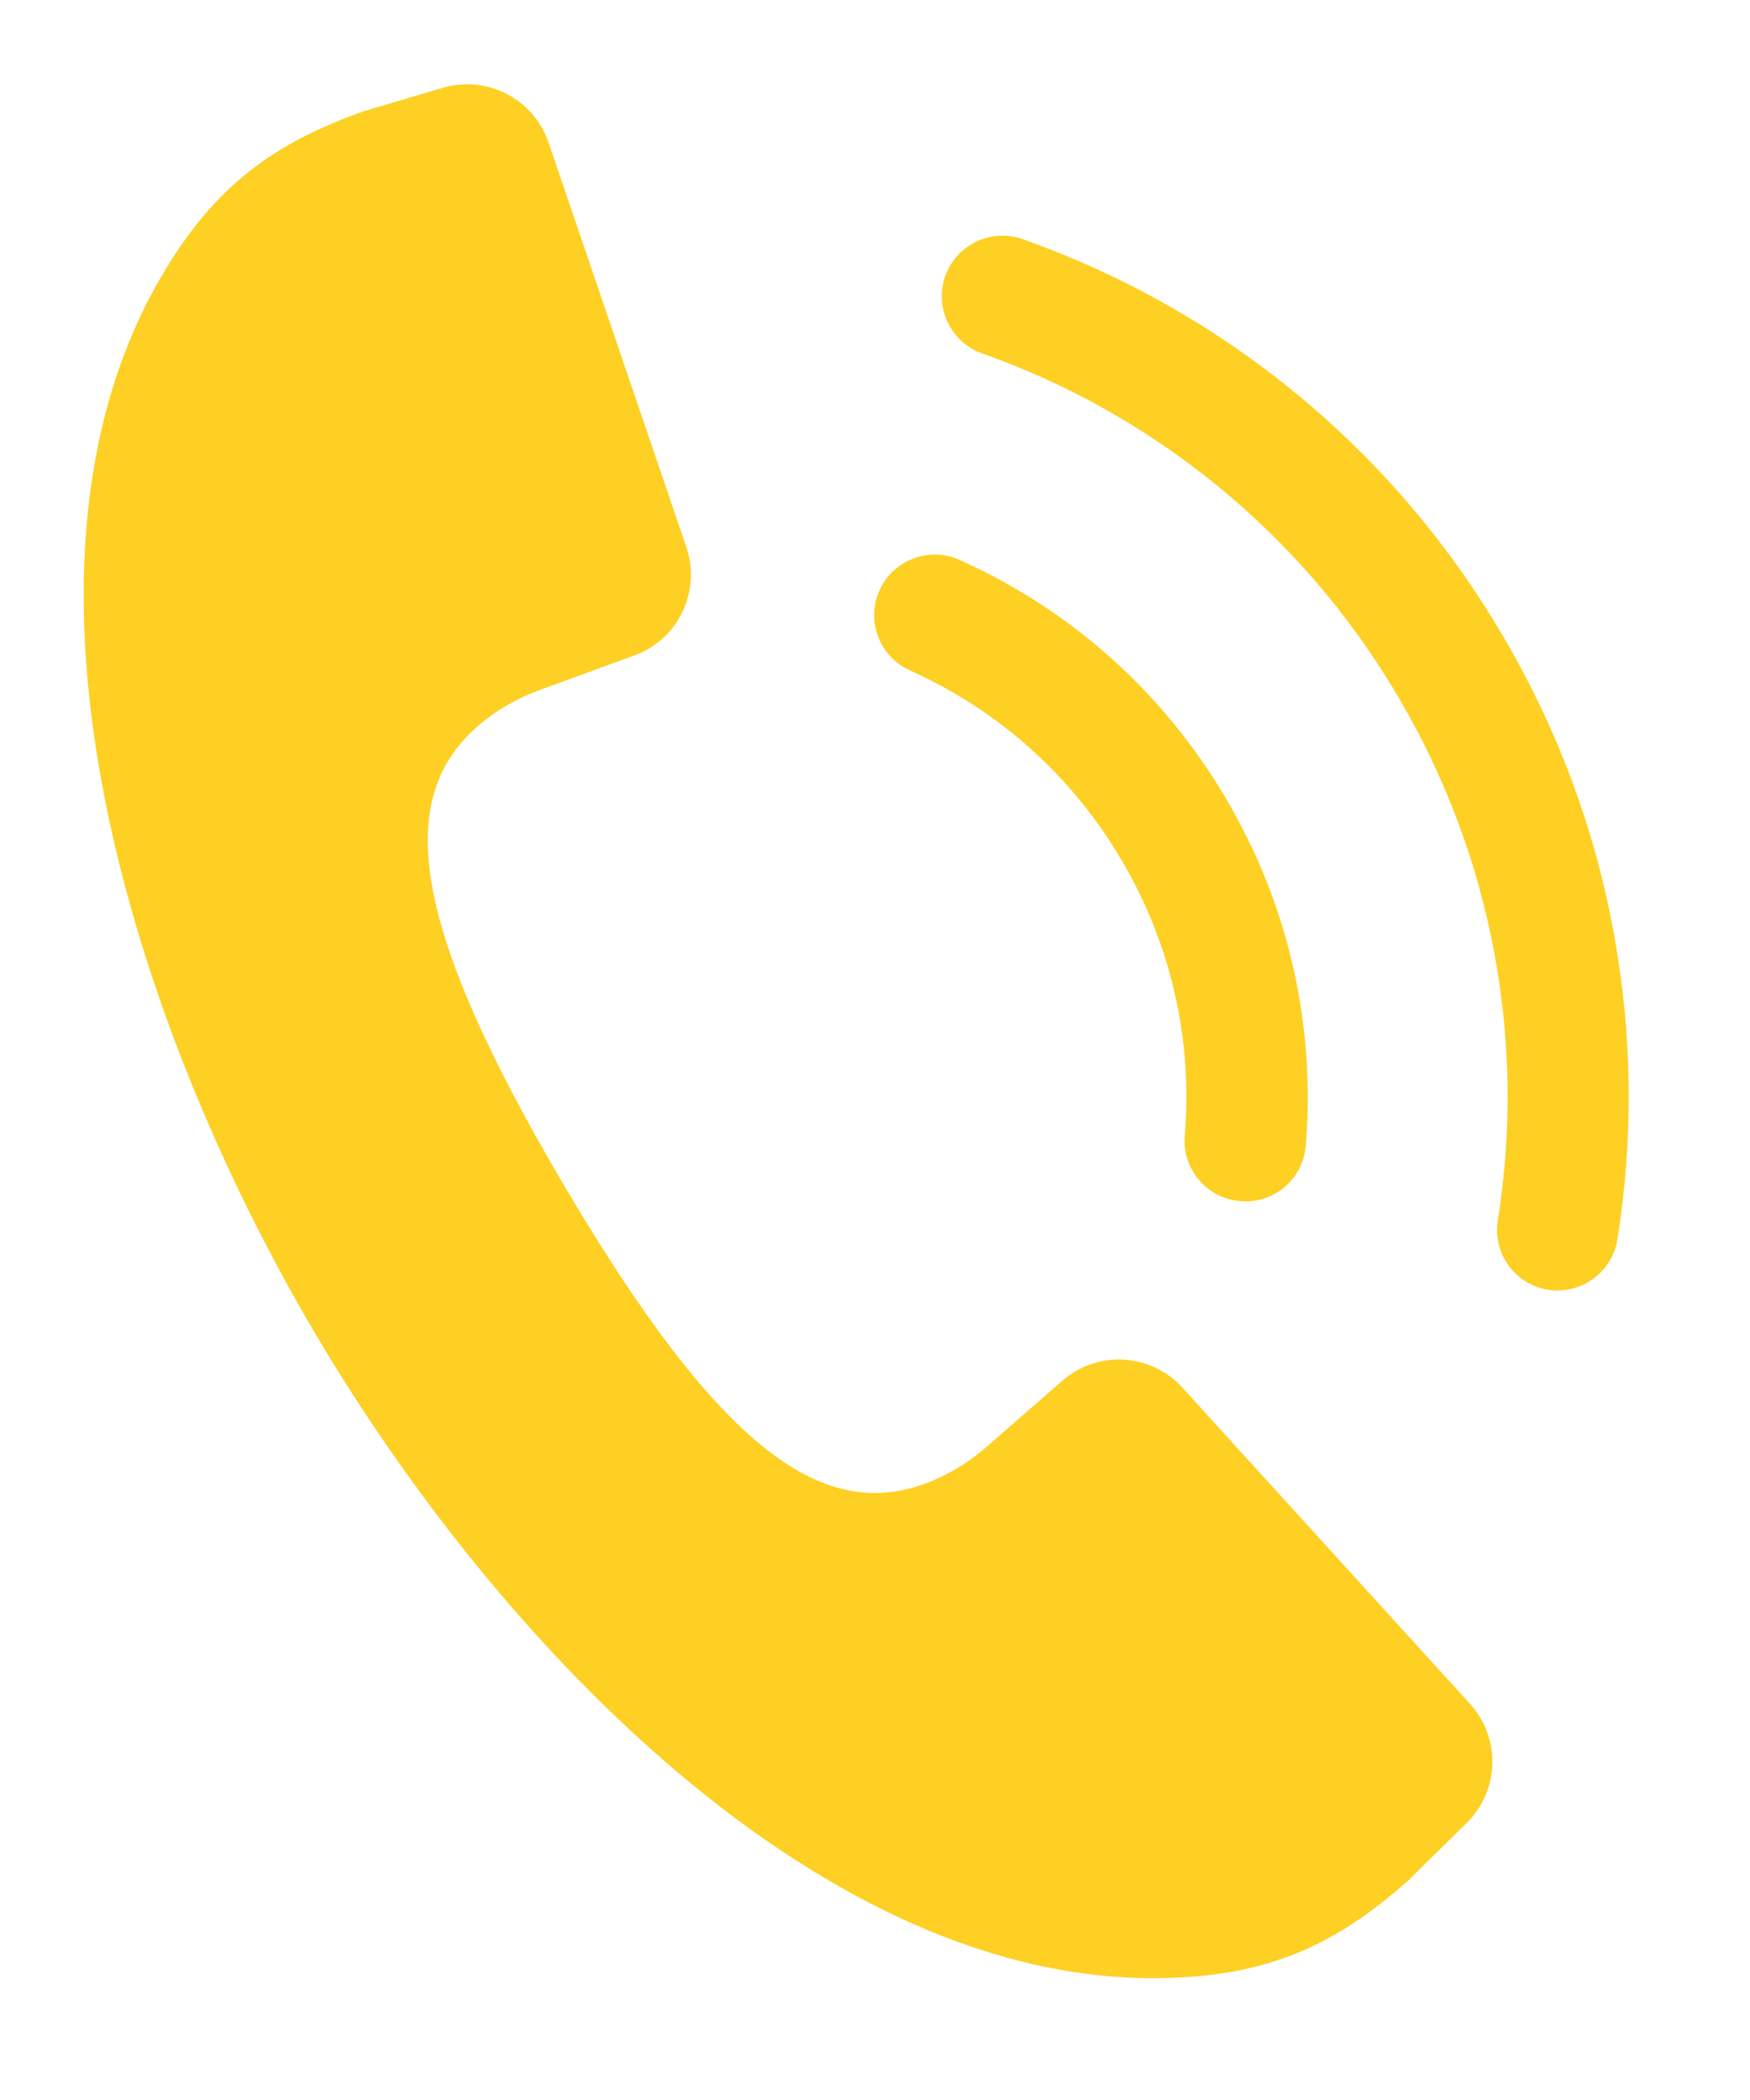<svg width="20" height="24" viewBox="0 0 20 24" fill="none" xmlns="http://www.w3.org/2000/svg">
<g clip-path="url(#clip0_459_1981)">
<path d="M17.803 14.75C17.768 14.75 17.731 14.746 17.694 14.741C17.316 14.681 17.058 14.326 17.118 13.948C17.279 12.934 17.266 11.914 17.081 10.909C16.89 9.871 16.519 8.878 15.977 7.96C15.43 7.031 14.732 6.219 13.904 5.545C13.104 4.893 12.204 4.386 11.226 4.04C10.865 3.913 10.676 3.516 10.803 3.155C10.931 2.795 11.328 2.606 11.688 2.733C12.815 3.133 13.855 3.717 14.778 4.469C15.734 5.248 16.539 6.186 17.169 7.256C17.794 8.315 18.222 9.459 18.442 10.658C18.656 11.817 18.67 12.996 18.485 14.163C18.43 14.504 18.137 14.748 17.801 14.748L17.803 14.75Z" fill="#FDD023"/>
<path d="M14.233 13.729C14.213 13.729 14.194 13.729 14.174 13.727C13.793 13.696 13.509 13.362 13.54 12.98C13.632 11.875 13.382 10.786 12.816 9.827C12.25 8.866 11.415 8.118 10.399 7.662C10.05 7.505 9.894 7.095 10.051 6.747C10.208 6.399 10.618 6.242 10.966 6.399C12.244 6.972 13.297 7.914 14.01 9.124C14.722 10.33 15.036 11.704 14.923 13.095C14.893 13.457 14.591 13.731 14.233 13.731V13.729Z" fill="#FDD023"/>
<path d="M1.83 3.182C-0.118 6.553 1.512 11.69 3.588 15.216C3.588 15.216 3.596 15.228 3.599 15.235C3.603 15.241 3.606 15.248 3.61 15.253C5.693 18.776 9.403 22.685 13.295 22.607C14.527 22.583 15.285 22.206 16.087 21.498L16.763 20.833C17.137 20.464 17.155 19.863 16.8 19.473L13.512 15.858C13.154 15.463 12.544 15.429 12.142 15.779L11.284 16.528C11.068 16.717 10.821 16.867 10.551 16.964C9.359 17.386 8.188 16.496 6.46 13.57C6.456 13.563 6.453 13.558 6.449 13.552C6.446 13.545 6.442 13.54 6.438 13.533C4.713 10.605 4.5 9.15 5.446 8.312C5.66 8.121 5.912 7.978 6.181 7.881L7.251 7.49C7.752 7.309 8.015 6.758 7.844 6.253L6.269 1.628C6.099 1.13 5.566 0.855 5.061 1.003L4.152 1.273C3.144 1.633 2.448 2.114 1.832 3.18L1.83 3.182Z" fill="#FDD023"/>
</g>
<defs>
<clipPath id="clip0_459_1981">
<rect width="19.3" height="23.407" fill="white" transform="translate(0.35 0.263)"/>
</clipPath>
</defs>
</svg>
